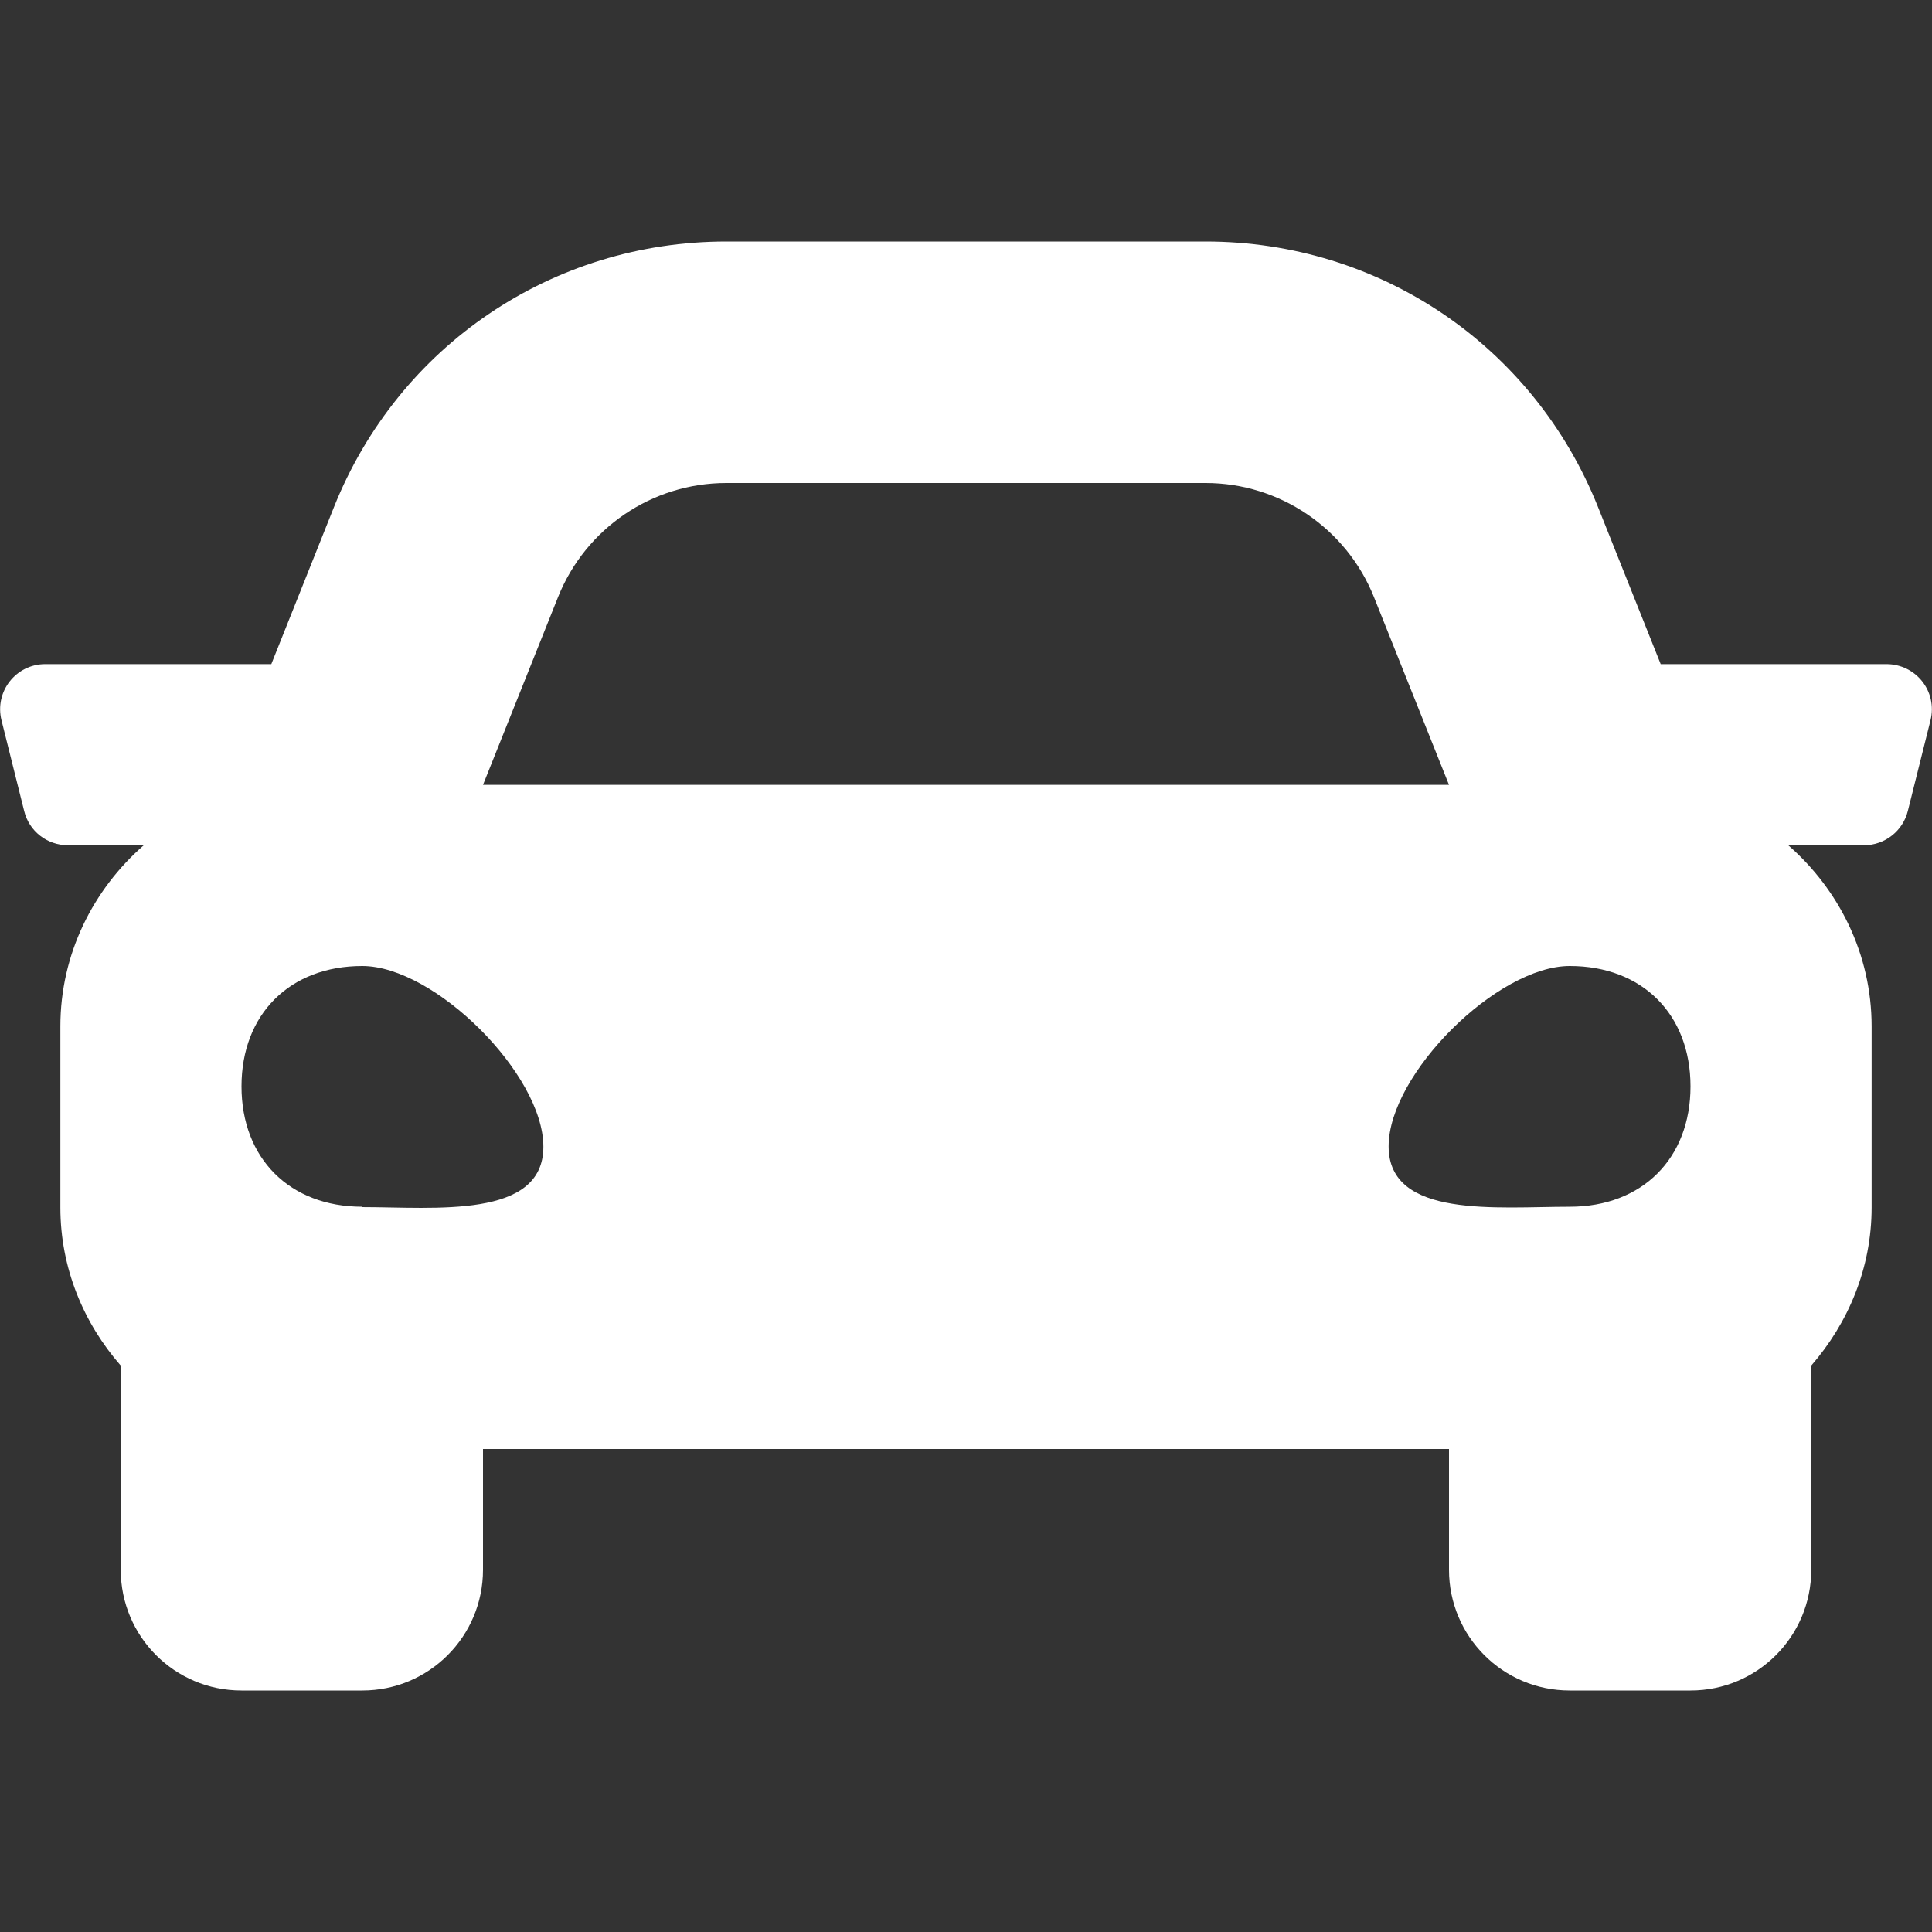 <svg width="512" height="512" viewBox="0 0 512 512" fill="none" xmlns="http://www.w3.org/2000/svg">
<rect x="0" y="0" width="512" height="512" fill="#333333" stroke="none"/>
<path d="M500 176H440.1L423.5 134.4C406.4 91.6 365.6 64 319.5 64H192.5C146.4 64 105.6 91.6 88.5 134.4L71.9 176H12C4.2 176 -1.5 183.3 0.4 190.9L6.4 214.9C7.7 220.3 12.5 224 18 224H38.1C24.7 235.7 16 252.8 16 272V320C16 336.1 22.2 350.7 32 361.9V416C32 433.7 46.3 448 64 448H96C113.7 448 128 433.7 128 416V384H384V416C384 433.7 398.3 448 416 448H448C465.7 448 480 433.7 480 416V361.9C489.8 350.6 496 336.1 496 320V272C496 252.8 487.3 235.7 473.9 224H494C499.5 224 504.3 220.2 505.6 214.9L511.6 190.9C513.5 183.3 507.8 176 499.9 176H500ZM147.9 158.2C155.2 140 172.8 128 192.5 128H319.5C339.1 128 356.8 140 364.1 158.2L384 208H128L147.9 158.2ZM96 319.8C76.8 319.8 64 307 64 287.9C64 268.8 76.8 256 96 256C115.2 256 144 284.7 144 303.9C144 323.1 115.2 319.9 96 319.9V319.8ZM416 319.8C396.8 319.8 368 323 368 303.8C368 284.6 396.8 256 416 256C435.2 256 448 268.8 448 287.9C448 307 435.2 319.8 416 319.8Z" fill="white"/>
</svg>
